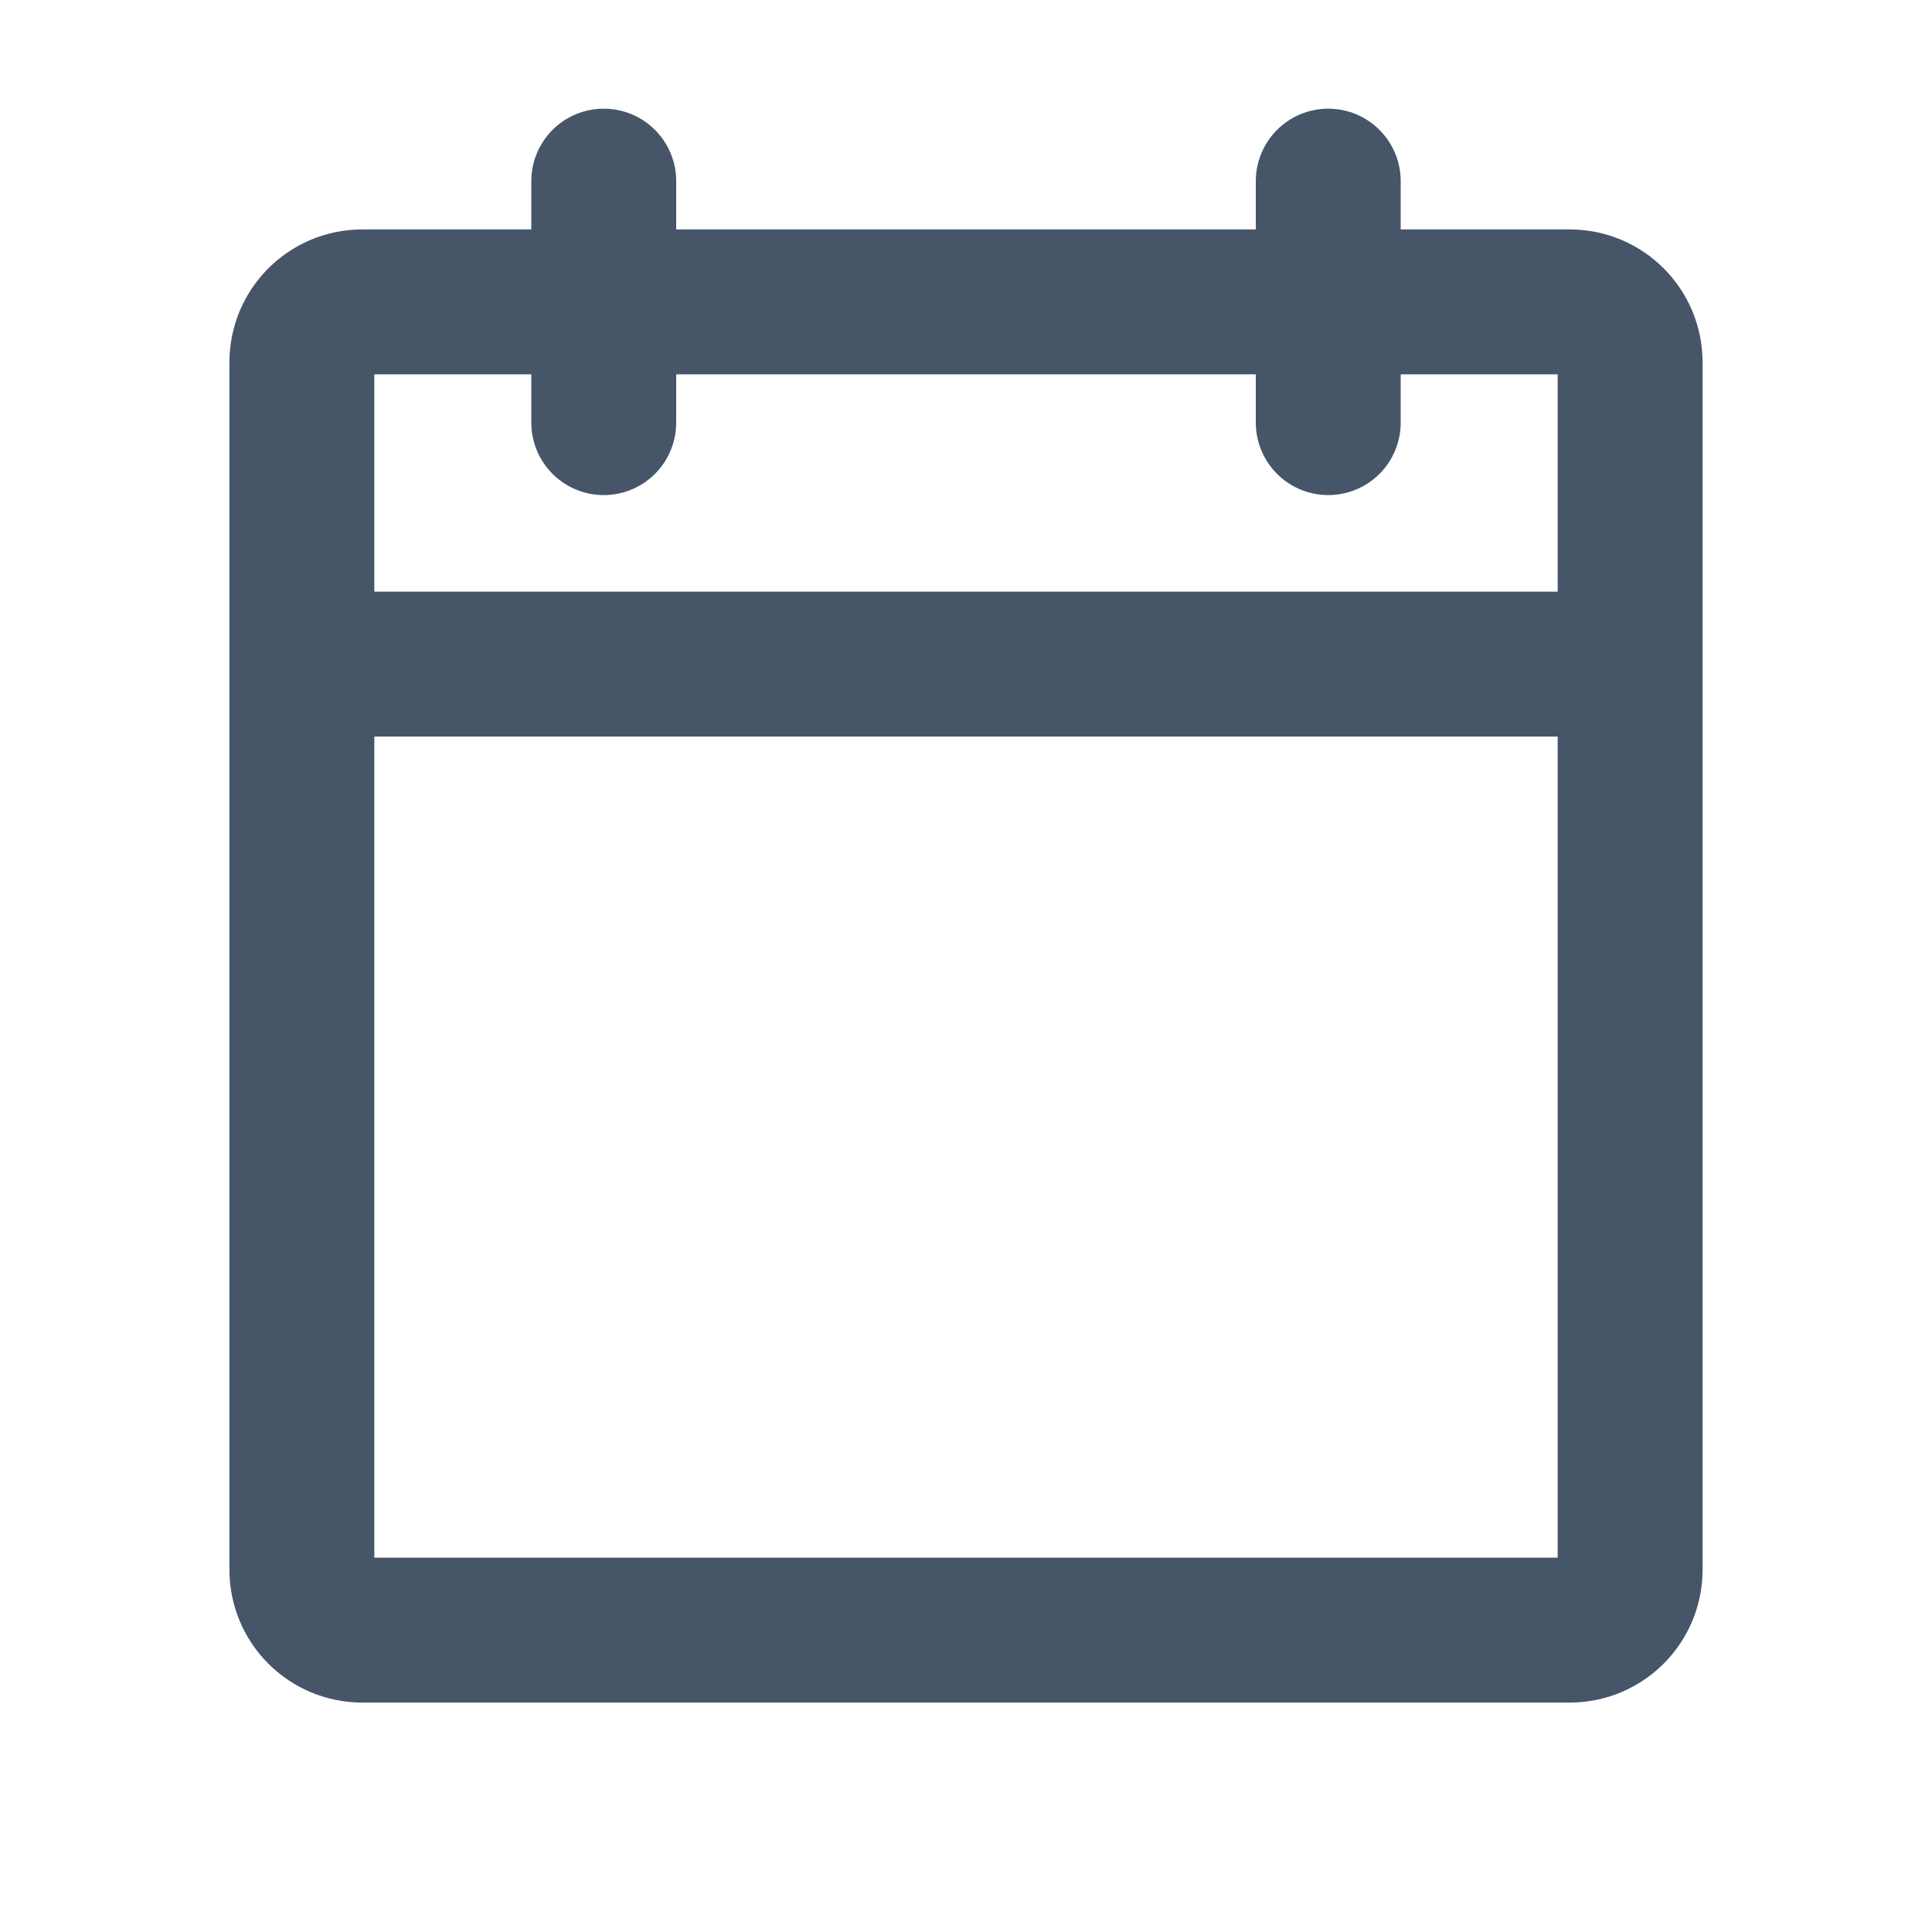 <?xml version="1.0" encoding="UTF-8"?>
<svg xmlns="http://www.w3.org/2000/svg" width="16" height="16" viewBox="0 0 16 16" fill="none">
  <g id="calendar-blank" clip-path="url(#clip0_109_5745)">
    <path id="Icon" d="M11 1.5V3.5M5 1.5V3.5M2.5 5.5H13.5M3 2.5H13C13.276 2.5 13.5 2.724 13.5 3V13C13.5 13.276 13.276 13.5 13 13.5H3C2.724 13.5 2.5 13.276 2.5 13V3C2.5 2.724 2.724 2.5 3 2.5Z" stroke="#475569" stroke-width="1.2" stroke-linecap="round" stroke-linejoin="round"></path>
  </g>
  <defs>
    <clipPath id="clip0_109_5745">
      <rect width="16" height="16" fill="white"></rect>
    </clipPath>
  </defs>
</svg>
